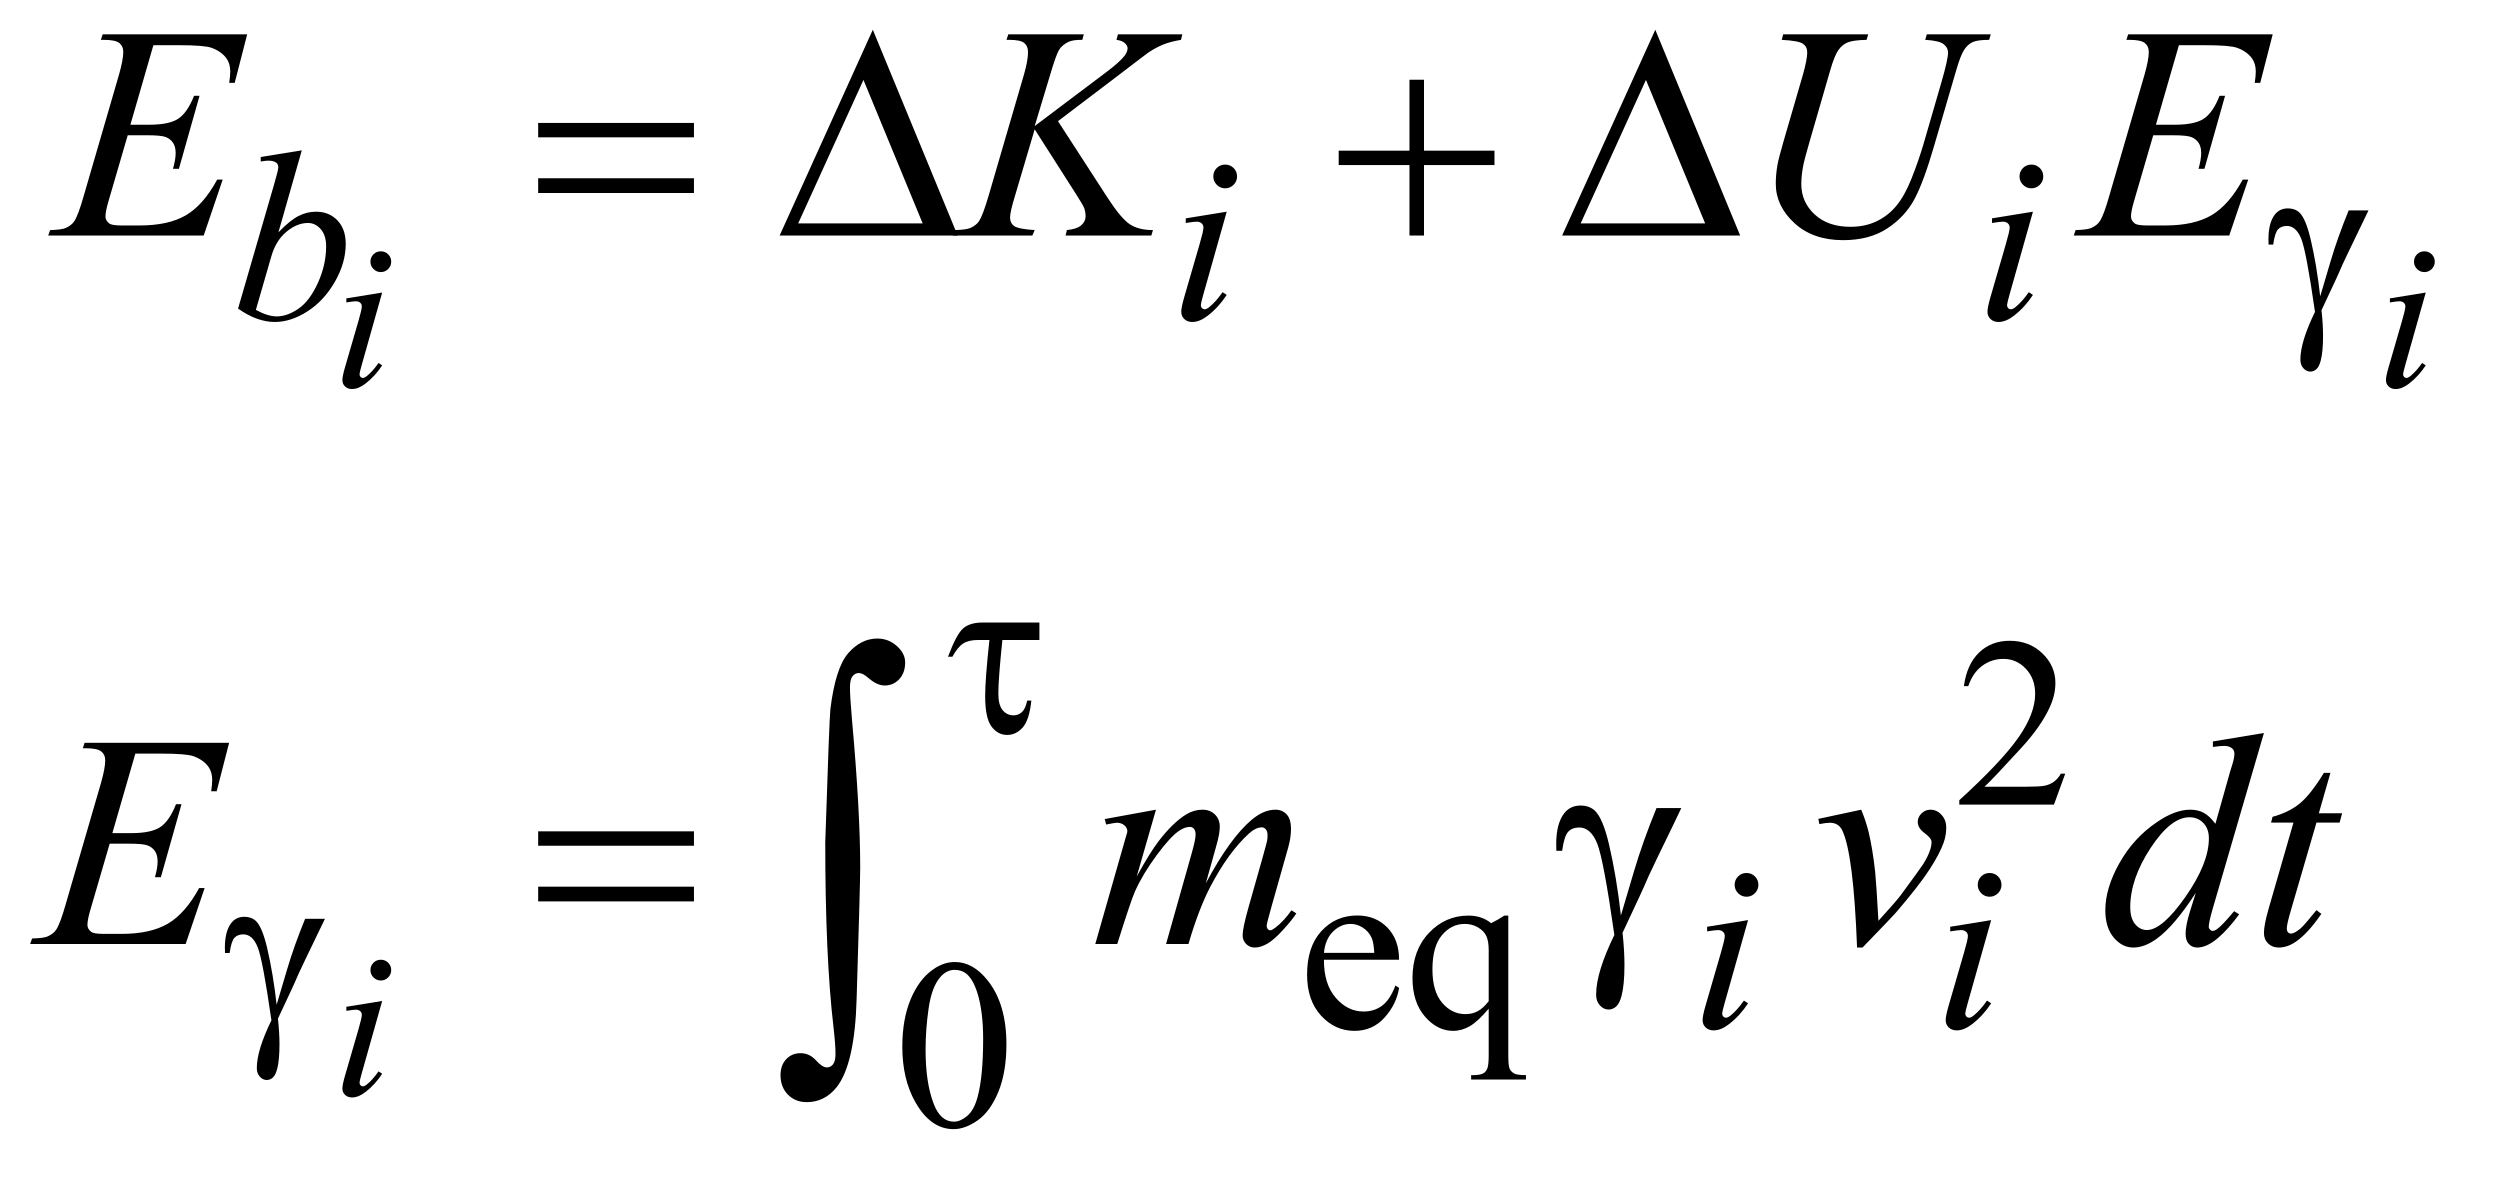 <?xml version="1.0" encoding="UTF-8"?>
<!DOCTYPE svg PUBLIC '-//W3C//DTD SVG 1.0//EN'
          'http://www.w3.org/TR/2001/REC-SVG-20010904/DTD/svg10.dtd'>
<svg stroke-dasharray="none" shape-rendering="auto" xmlns="http://www.w3.org/2000/svg" font-family="'Dialog'" text-rendering="auto" width="129" fill-opacity="1" color-interpolation="auto" color-rendering="auto" preserveAspectRatio="xMidYMid meet" font-size="12px" viewBox="0 0 129 61" fill="black" xmlns:xlink="http://www.w3.org/1999/xlink" stroke="black" image-rendering="auto" stroke-miterlimit="10" stroke-linecap="square" stroke-linejoin="miter" font-style="normal" stroke-width="1" height="61" stroke-dashoffset="0" font-weight="normal" stroke-opacity="1"
><!--Generated by the Batik Graphics2D SVG Generator--><defs id="genericDefs"
  /><g
  ><defs id="defs1"
    ><clipPath clipPathUnits="userSpaceOnUse" id="clipPath1"
      ><path d="M0.935 2.921 L82.193 2.921 L82.193 41.158 L0.935 41.158 L0.935 2.921 Z"
      /></clipPath
      ><clipPath clipPathUnits="userSpaceOnUse" id="clipPath2"
      ><path d="M29.864 93.332 L29.864 1314.949 L2625.98 1314.949 L2625.98 93.332 Z"
      /></clipPath
    ></defs
    ><g transform="scale(1.576,1.576) translate(-0.935,-2.921) matrix(0.031,0,0,0.031,0,0)"
    ><path d="M2211.375 911.375 L2199.5 944 L2099.5 944 L2099.5 939.375 Q2143.625 899.125 2161.625 873.625 Q2179.625 848.125 2179.625 827 Q2179.625 810.875 2169.75 800.5 Q2159.875 790.125 2146.125 790.125 Q2133.625 790.125 2123.688 797.438 Q2113.75 804.75 2109 818.875 L2104.375 818.875 Q2107.5 795.75 2120.438 783.375 Q2133.375 771 2152.75 771 Q2173.375 771 2187.188 784.25 Q2201 797.5 2201 815.5 Q2201 828.375 2195 841.25 Q2185.75 861.5 2165 884.125 Q2133.875 918.125 2126.125 925.125 L2170.375 925.125 Q2183.875 925.125 2189.312 924.125 Q2194.75 923.125 2199.125 920.062 Q2203.5 917 2206.75 911.375 L2211.375 911.375 Z" stroke="none" clip-path="url(#clipPath2)"
    /></g
    ><g transform="matrix(0.049,0,0,0.049,-1.473,-4.603)"
    ><path d="M1424.25 1104.625 Q1424.125 1130.125 1436.625 1144.625 Q1449.125 1159.125 1466 1159.125 Q1477.25 1159.125 1485.562 1152.938 Q1493.875 1146.75 1499.5 1131.75 L1503.375 1134.25 Q1500.75 1151.375 1488.125 1165.438 Q1475.5 1179.5 1456.5 1179.5 Q1435.875 1179.5 1421.188 1163.438 Q1406.5 1147.375 1406.5 1120.25 Q1406.5 1090.875 1421.562 1074.438 Q1436.625 1058 1459.375 1058 Q1478.625 1058 1491 1070.688 Q1503.375 1083.375 1503.375 1104.625 L1424.25 1104.625 ZM1424.25 1097.375 L1477.25 1097.375 Q1476.625 1086.375 1474.625 1081.875 Q1471.5 1074.875 1465.312 1070.875 Q1459.125 1066.875 1452.375 1066.875 Q1442 1066.875 1433.812 1074.938 Q1425.625 1083 1424.25 1097.375 ZM1618.375 1058.125 L1618.375 1205.375 Q1618.375 1216.375 1619.875 1219.5 Q1621.375 1222.625 1624.562 1224.375 Q1627.75 1226.125 1637 1226.125 L1637 1230.75 L1579.25 1230.75 L1579.25 1226.125 L1581.625 1226.125 Q1588.625 1226.125 1592.25 1224.125 Q1594.75 1222.75 1596.25 1219.188 Q1597.75 1215.625 1597.75 1205.375 L1597.75 1156.125 Q1586.375 1169.625 1577.875 1174.562 Q1569.375 1179.5 1560.25 1179.5 Q1543.625 1179.5 1530.562 1164.375 Q1517.5 1149.25 1517.5 1123.875 Q1517.5 1094.75 1534.75 1076.438 Q1552 1058.125 1576.375 1058.125 Q1583.5 1058.125 1589.5 1060.125 Q1595.5 1062.125 1600.25 1066.125 Q1607.5 1062.625 1614.125 1058.125 L1618.375 1058.125 ZM1597.75 1148.25 L1597.75 1094.5 Q1597.75 1085.125 1595.312 1079.75 Q1592.875 1074.375 1586.625 1070.625 Q1580.375 1066.875 1572.5 1066.875 Q1558.5 1066.875 1548.5 1078.75 Q1538.5 1090.625 1538.5 1114.75 Q1538.5 1137.875 1548.688 1149.875 Q1558.875 1161.875 1573.25 1161.875 Q1580.625 1161.875 1586.375 1158.688 Q1592.125 1155.5 1597.75 1148.25 Z" stroke="none" clip-path="url(#clipPath2)"
    /></g
    ><g transform="matrix(0.049,0,0,0.049,-1.473,-4.603)"
    ><path d="M980.25 1196.25 Q980.25 1167.25 989 1146.312 Q997.75 1125.375 1012.25 1115.125 Q1023.5 1107 1035.5 1107 Q1055 1107 1070.5 1126.875 Q1089.875 1151.5 1089.875 1193.625 Q1089.875 1223.125 1081.375 1243.75 Q1072.875 1264.375 1059.688 1273.688 Q1046.5 1283 1034.25 1283 Q1010 1283 993.875 1254.375 Q980.25 1230.25 980.25 1196.25 ZM1004.75 1199.375 Q1004.75 1234.375 1013.375 1256.5 Q1020.5 1275.125 1034.625 1275.125 Q1041.375 1275.125 1048.625 1269.062 Q1055.875 1263 1059.625 1248.75 Q1065.375 1227.25 1065.375 1188.125 Q1065.375 1159.125 1059.375 1139.75 Q1054.875 1125.375 1047.75 1119.375 Q1042.625 1115.25 1035.375 1115.25 Q1026.875 1115.25 1020.25 1122.875 Q1011.25 1133.25 1008 1155.5 Q1004.75 1177.75 1004.75 1199.375 Z" stroke="none" clip-path="url(#clipPath2)"
    /></g
    ><g transform="matrix(0.049,0,0,0.049,-1.473,-4.603)"
    ><path d="M431.094 358.594 Q435.688 358.594 438.859 361.766 Q442.031 364.938 442.031 369.531 Q442.031 374.016 438.805 377.242 Q435.578 380.469 431.094 380.469 Q426.609 380.469 423.383 377.242 Q420.156 374.016 420.156 369.531 Q420.156 364.938 423.328 361.766 Q426.5 358.594 431.094 358.594 ZM432.516 402.016 L410.859 478.688 Q408.672 486.453 408.672 487.984 Q408.672 489.734 409.711 490.828 Q410.75 491.922 412.172 491.922 Q413.812 491.922 416.109 490.172 Q422.344 485.25 428.688 476.172 L432.516 478.688 Q425.078 490.062 415.016 497.828 Q407.578 503.625 400.797 503.625 Q396.312 503.625 393.469 500.945 Q390.625 498.266 390.625 494.219 Q390.625 490.172 393.359 480.766 L407.578 431.766 Q411.078 419.734 411.078 416.672 Q411.078 414.266 409.383 412.734 Q407.688 411.203 404.734 411.203 Q402.328 411.203 394.781 412.406 L394.781 408.141 L432.516 402.016 ZM2583.094 358.594 Q2587.688 358.594 2590.859 361.766 Q2594.031 364.938 2594.031 369.531 Q2594.031 374.016 2590.805 377.242 Q2587.578 380.469 2583.094 380.469 Q2578.609 380.469 2575.383 377.242 Q2572.156 374.016 2572.156 369.531 Q2572.156 364.938 2575.328 361.766 Q2578.5 358.594 2583.094 358.594 ZM2584.516 402.016 L2562.859 478.688 Q2560.672 486.453 2560.672 487.984 Q2560.672 489.734 2561.711 490.828 Q2562.75 491.922 2564.172 491.922 Q2565.812 491.922 2568.109 490.172 Q2574.344 485.25 2580.688 476.172 L2584.516 478.688 Q2577.078 490.062 2567.016 497.828 Q2559.578 503.625 2552.797 503.625 Q2548.312 503.625 2545.469 500.945 Q2542.625 498.266 2542.625 494.219 Q2542.625 490.172 2545.359 480.766 L2559.578 431.766 Q2563.078 419.734 2563.078 416.672 Q2563.078 414.266 2561.383 412.734 Q2559.688 411.203 2556.734 411.203 Q2554.328 411.203 2546.781 412.406 L2546.781 408.141 L2584.516 402.016 Z" stroke="none" clip-path="url(#clipPath2)"
    /></g
    ><g transform="matrix(0.049,0,0,0.049,-1.473,-4.603)"
    ><path d="M431.094 1104.594 Q435.688 1104.594 438.859 1107.766 Q442.031 1110.938 442.031 1115.531 Q442.031 1120.016 438.805 1123.242 Q435.578 1126.469 431.094 1126.469 Q426.609 1126.469 423.383 1123.242 Q420.156 1120.016 420.156 1115.531 Q420.156 1110.938 423.328 1107.766 Q426.5 1104.594 431.094 1104.594 ZM432.516 1148.016 L410.859 1224.688 Q408.672 1232.453 408.672 1233.984 Q408.672 1235.734 409.711 1236.828 Q410.75 1237.922 412.172 1237.922 Q413.812 1237.922 416.109 1236.172 Q422.344 1231.25 428.688 1222.172 L432.516 1224.688 Q425.078 1236.062 415.016 1243.828 Q407.578 1249.625 400.797 1249.625 Q396.312 1249.625 393.469 1246.945 Q390.625 1244.266 390.625 1240.219 Q390.625 1236.172 393.359 1226.766 L407.578 1177.766 Q411.078 1165.734 411.078 1162.672 Q411.078 1160.266 409.383 1158.734 Q407.688 1157.203 404.734 1157.203 Q402.328 1157.203 394.781 1158.406 L394.781 1154.141 L432.516 1148.016 Z" stroke="none" clip-path="url(#clipPath2)"
    /></g
    ><g transform="matrix(0.049,0,0,0.049,-1.473,-4.603)"
    ><path d="M347.875 252.25 L323.25 338.625 Q335.25 326.125 344.188 321.5 Q353.125 316.875 362.875 316.875 Q376.625 316.875 385.375 326 Q394.125 335.125 394.125 350.75 Q394.125 370.875 382.625 390.812 Q371.125 410.75 353.75 421.875 Q336.375 433 319.5 433 Q300.625 433 280.75 418.875 L318.75 288 Q323.125 272.875 323.125 270.25 Q323.125 267 321.125 265.375 Q318.25 263.125 312.625 263.125 Q310 263.125 304.625 264 L304.625 259.25 L347.875 252.25 ZM299.5 420.25 Q312 427.125 321.5 427.125 Q332.5 427.125 344.312 419.062 Q356.125 411 364.812 391.875 Q373.5 372.75 373.5 353.25 Q373.5 341.75 367.812 335.25 Q362.125 328.75 354.375 328.75 Q342.75 328.75 331.625 338.062 Q320.5 347.375 315.75 364 L299.5 420.25 ZM1320.25 267.25 Q1325.5 267.25 1329.125 270.875 Q1332.75 274.5 1332.75 279.75 Q1332.75 284.875 1329.062 288.562 Q1325.375 292.25 1320.25 292.25 Q1315.125 292.25 1311.438 288.562 Q1307.75 284.875 1307.75 279.75 Q1307.75 274.5 1311.375 270.875 Q1315 267.25 1320.25 267.25 ZM1321.875 316.875 L1297.125 404.5 Q1294.625 413.375 1294.625 415.125 Q1294.625 417.125 1295.812 418.375 Q1297 419.625 1298.625 419.625 Q1300.5 419.625 1303.125 417.625 Q1310.25 412 1317.5 401.625 L1321.875 404.5 Q1313.375 417.5 1301.875 426.375 Q1293.375 433 1285.625 433 Q1280.5 433 1277.25 429.938 Q1274 426.875 1274 422.25 Q1274 417.625 1277.125 406.875 L1293.375 350.875 Q1297.375 337.125 1297.375 333.625 Q1297.375 330.875 1295.438 329.125 Q1293.5 327.375 1290.125 327.375 Q1287.375 327.375 1278.75 328.75 L1278.75 323.875 L1321.875 316.875 ZM2169.25 267.25 Q2174.5 267.25 2178.125 270.875 Q2181.75 274.5 2181.75 279.75 Q2181.75 284.875 2178.062 288.562 Q2174.375 292.25 2169.25 292.25 Q2164.125 292.25 2160.438 288.562 Q2156.75 284.875 2156.75 279.75 Q2156.75 274.5 2160.375 270.875 Q2164 267.25 2169.25 267.25 ZM2170.875 316.875 L2146.125 404.5 Q2143.625 413.375 2143.625 415.125 Q2143.625 417.125 2144.812 418.375 Q2146 419.625 2147.625 419.625 Q2149.5 419.625 2152.125 417.625 Q2159.25 412 2166.5 401.625 L2170.875 404.5 Q2162.375 417.5 2150.875 426.375 Q2142.375 433 2134.625 433 Q2129.5 433 2126.25 429.938 Q2123 426.875 2123 422.25 Q2123 417.625 2126.125 406.875 L2142.375 350.875 Q2146.375 337.125 2146.375 333.625 Q2146.375 330.875 2144.438 329.125 Q2142.5 327.375 2139.125 327.375 Q2136.375 327.375 2127.75 328.75 L2127.75 323.875 L2170.875 316.875 Z" stroke="none" clip-path="url(#clipPath2)"
    /></g
    ><g transform="matrix(0.049,0,0,0.049,-1.473,-4.603)"
    ><path d="M1869.25 1013.25 Q1874.5 1013.25 1878.125 1016.875 Q1881.75 1020.5 1881.75 1025.75 Q1881.75 1030.875 1878.062 1034.562 Q1874.375 1038.25 1869.25 1038.25 Q1864.125 1038.25 1860.438 1034.562 Q1856.75 1030.875 1856.75 1025.75 Q1856.75 1020.5 1860.375 1016.875 Q1864 1013.25 1869.25 1013.25 ZM1870.875 1062.875 L1846.125 1150.5 Q1843.625 1159.375 1843.625 1161.125 Q1843.625 1163.125 1844.812 1164.375 Q1846 1165.625 1847.625 1165.625 Q1849.5 1165.625 1852.125 1163.625 Q1859.25 1158 1866.5 1147.625 L1870.875 1150.5 Q1862.375 1163.5 1850.875 1172.375 Q1842.375 1179 1834.625 1179 Q1829.5 1179 1826.25 1175.938 Q1823 1172.875 1823 1168.25 Q1823 1163.625 1826.125 1152.875 L1842.375 1096.875 Q1846.375 1083.125 1846.375 1079.625 Q1846.375 1076.875 1844.438 1075.125 Q1842.5 1073.375 1839.125 1073.375 Q1836.375 1073.375 1827.75 1074.75 L1827.75 1069.875 L1870.875 1062.875 ZM2125.25 1013.25 Q2130.5 1013.25 2134.125 1016.875 Q2137.75 1020.5 2137.75 1025.75 Q2137.75 1030.875 2134.062 1034.562 Q2130.375 1038.25 2125.25 1038.25 Q2120.125 1038.25 2116.438 1034.562 Q2112.75 1030.875 2112.75 1025.75 Q2112.75 1020.5 2116.375 1016.875 Q2120 1013.25 2125.25 1013.25 ZM2126.875 1062.875 L2102.125 1150.5 Q2099.625 1159.375 2099.625 1161.125 Q2099.625 1163.125 2100.812 1164.375 Q2102 1165.625 2103.625 1165.625 Q2105.5 1165.625 2108.125 1163.625 Q2115.25 1158 2122.5 1147.625 L2126.875 1150.5 Q2118.375 1163.5 2106.875 1172.375 Q2098.375 1179 2090.625 1179 Q2085.5 1179 2082.25 1175.938 Q2079 1172.875 2079 1168.25 Q2079 1163.625 2082.125 1152.875 L2098.375 1096.875 Q2102.375 1083.125 2102.375 1079.625 Q2102.375 1076.875 2100.438 1075.125 Q2098.5 1073.375 2095.125 1073.375 Q2092.375 1073.375 2083.75 1074.75 L2083.75 1069.875 L2126.875 1062.875 Z" stroke="none" clip-path="url(#clipPath2)"
    /></g
    ><g transform="matrix(0.049,0,0,0.049,-1.473,-4.603)"
    ><path d="M191.594 141.531 L167.375 225.281 L187.219 225.281 Q208.469 225.281 218 218.797 Q227.531 212.312 234.406 194.812 L240.188 194.812 L218.469 271.688 L212.219 271.688 Q215.031 262 215.031 255.125 Q215.031 248.406 212.297 244.344 Q209.562 240.281 204.797 238.328 Q200.031 236.375 184.719 236.375 L164.562 236.375 L144.094 306.531 Q141.125 316.688 141.125 322 Q141.125 326.062 145.031 329.188 Q147.688 331.375 158.312 331.375 L177.062 331.375 Q207.531 331.375 225.891 320.594 Q244.25 309.812 258.781 283.094 L264.562 283.094 L244.562 342 L80.812 342 L82.844 336.219 Q95.031 335.906 99.25 334.031 Q105.5 331.219 108.312 326.844 Q112.531 320.438 118.312 299.969 L155.5 172.156 Q159.875 156.688 159.875 148.562 Q159.875 142.625 155.734 139.266 Q151.594 135.906 139.562 135.906 L136.281 135.906 L138.156 130.125 L290.344 130.125 L277.219 181.219 L271.438 181.219 Q272.531 174.031 272.531 169.188 Q272.531 160.906 268.469 155.281 Q263.156 148.094 253 144.344 Q245.5 141.531 218.469 141.531 L191.594 141.531 ZM1144.188 221.531 L1196.688 302.625 Q1210.75 324.188 1219.969 330.203 Q1229.188 336.219 1244.188 336.219 L1242.469 342 L1152.156 342 L1153.562 336.219 Q1164.344 335.125 1168.797 331.062 Q1173.25 327 1173.25 321.844 Q1173.25 317.156 1171.688 312.781 Q1170.438 309.656 1162.625 297.469 L1119.656 230.125 L1098.875 300.281 Q1093.719 317.156 1093.719 322.938 Q1093.719 328.875 1098.094 332 Q1102.469 335.125 1119.656 336.219 L1117.156 342 L1033.406 342 L1035.438 336.219 Q1047.625 335.906 1051.844 334.031 Q1058.094 331.219 1061.062 326.844 Q1065.125 320.438 1071.062 300.281 L1108.406 172.312 Q1112.625 157.625 1112.625 148.719 Q1112.625 142.469 1108.641 139.188 Q1104.656 135.906 1093.094 135.906 L1089.969 135.906 L1091.844 130.125 L1171.375 130.125 L1169.812 135.906 Q1159.969 135.75 1155.125 138.094 Q1148.406 141.375 1145.281 146.531 Q1142.156 151.688 1136.062 172.312 L1119.656 226.688 L1194.969 169.969 Q1209.969 158.719 1214.656 152.156 Q1217.469 148.094 1217.469 144.812 Q1217.469 142 1214.578 139.344 Q1211.688 136.688 1205.75 135.906 L1207.312 130.125 L1275.125 130.125 L1273.719 135.906 Q1262.625 137.781 1255.047 140.828 Q1247.469 143.875 1239.5 149.188 Q1237.156 150.75 1209.031 172.312 L1144.188 221.531 ZM1907.875 130.125 L1997.406 130.125 L1995.688 135.906 Q1981.938 136.219 1976.078 138.484 Q1970.219 140.75 1966.078 146.531 Q1961.938 152.312 1957.406 167.938 L1935.688 242.938 Q1929.906 262.938 1928.812 269.188 Q1926.938 279.188 1926.938 287.781 Q1926.938 306.688 1941 319.734 Q1955.062 332.781 1978.656 332.781 Q1994.125 332.781 2006.312 326.922 Q2018.5 321.062 2027.172 310.516 Q2035.844 299.969 2043.031 281.922 Q2050.219 263.875 2055.688 245.438 L2074.438 180.75 Q2081.469 156.531 2081.469 149.188 Q2081.469 144.031 2076.703 140.359 Q2071.938 136.688 2057.406 135.906 L2059.125 130.125 L2126.469 130.125 L2124.75 135.906 Q2112.875 135.906 2107.641 138.172 Q2102.406 140.438 2098.5 146.297 Q2094.594 152.156 2089.75 169.031 L2066.781 247.625 Q2055.688 285.906 2045.844 304.109 Q2036 322.312 2017.328 334.578 Q1998.656 346.844 1971 346.844 Q1939.125 346.844 1919.594 328.797 Q1900.062 310.75 1900.062 287.469 Q1900.062 278.25 1901.781 267.781 Q1903.031 260.906 1907.875 244.031 L1928.812 172 Q1933.188 156.375 1933.188 149.031 Q1933.188 143.25 1928.734 140.047 Q1924.281 136.844 1906.312 135.906 L1907.875 130.125 ZM2324.594 141.531 L2300.375 225.281 L2320.219 225.281 Q2341.469 225.281 2351 218.797 Q2360.531 212.312 2367.406 194.812 L2373.188 194.812 L2351.469 271.688 L2345.219 271.688 Q2348.031 262 2348.031 255.125 Q2348.031 248.406 2345.297 244.344 Q2342.562 240.281 2337.797 238.328 Q2333.031 236.375 2317.719 236.375 L2297.562 236.375 L2277.094 306.531 Q2274.125 316.688 2274.125 322 Q2274.125 326.062 2278.031 329.188 Q2280.688 331.375 2291.312 331.375 L2310.062 331.375 Q2340.531 331.375 2358.891 320.594 Q2377.25 309.812 2391.781 283.094 L2397.562 283.094 L2377.562 342 L2213.812 342 L2215.844 336.219 Q2228.031 335.906 2232.25 334.031 Q2238.5 331.219 2241.312 326.844 Q2245.531 320.438 2251.312 299.969 L2288.5 172.156 Q2292.875 156.688 2292.875 148.562 Q2292.875 142.625 2288.734 139.266 Q2284.594 135.906 2272.562 135.906 L2269.281 135.906 L2271.156 130.125 L2423.344 130.125 L2410.219 181.219 L2404.438 181.219 Q2405.531 174.031 2405.531 169.188 Q2405.531 160.906 2401.469 155.281 Q2396.156 148.094 2386 144.344 Q2378.5 141.531 2351.469 141.531 L2324.594 141.531 Z" stroke="none" clip-path="url(#clipPath2)"
    /></g
    ><g transform="matrix(0.049,0,0,0.049,-1.473,-4.603)"
    ><path d="M172.594 887.531 L148.375 971.281 L168.219 971.281 Q189.469 971.281 199 964.797 Q208.531 958.312 215.406 940.812 L221.188 940.812 L199.469 1017.688 L193.219 1017.688 Q196.031 1008 196.031 1001.125 Q196.031 994.406 193.297 990.344 Q190.562 986.281 185.797 984.328 Q181.031 982.375 165.719 982.375 L145.562 982.375 L125.094 1052.531 Q122.125 1062.688 122.125 1068 Q122.125 1072.062 126.031 1075.188 Q128.688 1077.375 139.312 1077.375 L158.062 1077.375 Q188.531 1077.375 206.891 1066.594 Q225.25 1055.812 239.781 1029.094 L245.562 1029.094 L225.562 1088 L61.812 1088 L63.844 1082.219 Q76.031 1081.906 80.25 1080.031 Q86.5 1077.219 89.312 1072.844 Q93.531 1066.438 99.312 1045.969 L136.5 918.156 Q140.875 902.688 140.875 894.562 Q140.875 888.625 136.734 885.266 Q132.594 881.906 120.562 881.906 L117.281 881.906 L119.156 876.125 L271.344 876.125 L258.219 927.219 L252.438 927.219 Q253.531 920.031 253.531 915.188 Q253.531 906.906 249.469 901.281 Q244.156 894.094 234 890.344 Q226.5 887.531 199.469 887.531 L172.594 887.531 ZM1247.375 946.594 L1227.062 1017.062 Q1240.656 992.219 1250.188 979.719 Q1265.031 960.344 1279.094 951.594 Q1287.375 946.594 1296.438 946.594 Q1304.25 946.594 1309.406 951.594 Q1314.562 956.594 1314.562 964.406 Q1314.562 972.062 1310.969 984.406 L1299.875 1024.094 Q1325.344 976.438 1348.156 957.219 Q1360.812 946.594 1373.156 946.594 Q1380.344 946.594 1384.953 951.516 Q1389.562 956.438 1389.562 966.75 Q1389.562 975.812 1386.75 985.969 L1369.562 1046.75 Q1363.938 1066.594 1363.938 1068.781 Q1363.938 1070.969 1365.344 1072.531 Q1366.281 1073.625 1367.844 1073.625 Q1369.406 1073.625 1373.312 1070.656 Q1382.219 1063.781 1390.031 1052.531 L1395.188 1055.812 Q1391.281 1062.062 1381.359 1073 Q1371.438 1083.938 1364.406 1087.844 Q1357.375 1091.75 1351.438 1091.75 Q1345.969 1091.75 1342.297 1088 Q1338.625 1084.25 1338.625 1078.781 Q1338.625 1071.281 1345.031 1048.625 L1359.25 998.469 Q1364.094 981.125 1364.406 979.25 Q1364.875 976.281 1364.875 973.469 Q1364.875 969.562 1363.156 967.375 Q1361.281 965.188 1358.938 965.188 Q1352.375 965.188 1345.031 971.906 Q1323.469 991.75 1304.719 1027.531 Q1292.375 1051.125 1281.594 1088 L1258 1088 L1284.719 993.469 Q1289.094 978.156 1289.094 973 Q1289.094 968.781 1287.375 966.75 Q1285.656 964.719 1283.156 964.719 Q1278 964.719 1272.219 968.469 Q1262.844 974.562 1248.078 994.562 Q1233.312 1014.562 1225.188 1032.844 Q1221.281 1041.438 1206.594 1088 L1183.469 1088 L1212.375 986.75 L1216.125 973.625 Q1217.219 970.656 1217.219 969.25 Q1217.219 965.812 1214.094 963.078 Q1210.969 960.344 1206.125 960.344 Q1204.094 960.344 1194.875 962.219 L1193.469 956.438 L1247.375 946.594 ZM1944.875 956.281 L1990.031 946.594 Q1994.875 958.156 1997.844 970.188 Q2002.062 987.844 2004.719 1012.062 Q2005.969 1024.25 2008.156 1063.625 Q2027.688 1042.062 2031.438 1036.906 Q2052.062 1008.938 2055.188 1004.094 Q2060.344 995.812 2062.375 989.562 Q2064.094 984.875 2064.094 980.656 Q2064.094 976.594 2056.828 971.281 Q2049.562 965.969 2049.562 959.406 Q2049.562 954.406 2053.547 950.5 Q2057.531 946.594 2063 946.594 Q2069.562 946.594 2074.562 951.984 Q2079.562 957.375 2079.562 965.344 Q2079.562 973.312 2077.062 980.656 Q2073 992.531 2061.906 1009.641 Q2050.812 1026.75 2026.125 1055.5 Q2023 1059.094 1991.438 1091.75 L1985.656 1091.75 Q1981.906 992.844 1970.031 968.312 Q1966.125 960.344 1957.062 960.344 Q1953.156 960.344 1945.969 961.75 L1944.875 956.281 ZM2414.125 865.812 L2360.375 1050.188 Q2356 1065.188 2356 1069.875 Q2356 1071.438 2357.328 1072.844 Q2358.656 1074.25 2360.062 1074.25 Q2362.094 1074.25 2364.906 1072.219 Q2370.219 1068.469 2382.719 1053.469 L2388.031 1056.75 Q2376.781 1072.375 2365.297 1082.062 Q2353.812 1091.75 2343.812 1091.75 Q2338.5 1091.75 2335.062 1088 Q2331.625 1084.25 2331.625 1077.375 Q2331.625 1068.469 2336.312 1053.469 L2342.406 1034.094 Q2319.75 1069.094 2301.156 1082.531 Q2288.344 1091.75 2276.625 1091.75 Q2264.75 1091.75 2255.922 1081.203 Q2247.094 1070.656 2247.094 1052.531 Q2247.094 1029.25 2261.938 1002.844 Q2276.781 976.438 2301.156 959.875 Q2320.375 946.594 2336.469 946.594 Q2344.906 946.594 2351 950.031 Q2357.094 953.469 2363.031 961.438 L2378.344 907.062 Q2380.062 901.281 2381.156 897.844 Q2383.031 891.594 2383.031 887.531 Q2383.031 884.25 2380.688 882.062 Q2377.406 879.406 2372.25 879.406 Q2368.656 879.406 2360.375 880.5 L2360.375 874.719 L2414.125 865.812 ZM2356.156 976.75 Q2356.156 966.75 2350.375 960.656 Q2344.594 954.562 2335.688 954.562 Q2316 954.562 2294.672 987.062 Q2273.344 1019.562 2273.344 1049.25 Q2273.344 1060.969 2278.5 1067.141 Q2283.656 1073.312 2290.844 1073.312 Q2307.094 1073.312 2331.625 1038.156 Q2356.156 1003 2356.156 976.75 ZM2484.125 907.844 L2471.938 950.344 L2496.469 950.344 L2493.812 960.188 L2469.438 960.188 L2442.562 1052.375 Q2438.188 1067.219 2438.188 1071.594 Q2438.188 1074.25 2439.438 1075.656 Q2440.688 1077.062 2442.406 1077.062 Q2446.312 1077.062 2452.719 1071.594 Q2456.469 1068.469 2469.438 1052.375 L2474.594 1056.281 Q2460.219 1077.219 2447.406 1085.812 Q2438.656 1091.75 2429.75 1091.75 Q2422.875 1091.75 2418.5 1087.453 Q2414.125 1083.156 2414.125 1076.438 Q2414.125 1068 2419.125 1050.656 L2445.219 960.188 L2421.625 960.188 L2423.188 954.094 Q2440.375 949.406 2451.781 940.109 Q2463.188 930.812 2477.25 907.844 L2484.125 907.844 Z" stroke="none" clip-path="url(#clipPath2)"
    /></g
    ><g transform="matrix(0.049,0,0,0.049,-1.473,-4.603)"
    ><path d="M2503.375 315.5 L2524.25 315.5 Q2522.25 320 2503.625 358.25 Q2495.875 374.25 2492.5 382.5 Q2491 385.875 2489.125 389.875 L2474.75 420.625 Q2475.625 428.625 2476 435.375 Q2476.375 442.125 2476.375 447.625 Q2476.375 464.625 2473.875 473.875 Q2472.125 480.375 2469.25 482.812 Q2466.375 485.25 2463 485.25 Q2458.875 485.25 2455.688 481.75 Q2452.5 478.25 2452.5 472.75 Q2452.5 463.125 2456.375 450.562 Q2460.25 438 2467.875 422.375 Q2458.75 358.375 2453.312 345.125 Q2447.875 331.875 2438.25 331.875 Q2432.375 331.875 2429 335.438 Q2425.625 339 2423.875 351.5 L2419 351.5 Q2418.875 347.75 2418.875 345.875 Q2418.875 328.625 2425.625 319.875 Q2430.75 313.375 2439.375 313.375 Q2446.875 313.375 2451.625 317.875 Q2458.125 324.25 2463.25 345.625 Q2469.75 373.375 2473.375 406 L2484.375 368.875 Q2491.75 343.875 2503.375 315.5 Z" stroke="none" clip-path="url(#clipPath2)"
    /></g
    ><g transform="matrix(0.049,0,0,0.049,-1.473,-4.603)"
    ><path d="M1124.625 749.5 L1124.625 767.875 L1085.625 767.875 Q1081.375 809 1081.375 824.25 Q1081.375 836.375 1085.938 841.812 Q1090.5 847.25 1097.375 847.25 Q1102.5 847.25 1106.25 843.75 Q1110 840.25 1111.75 831.75 L1116.125 831.75 Q1114 852.25 1107 860.062 Q1100 867.875 1090.625 867.875 Q1080.75 867.875 1074.125 858.938 Q1067.5 850 1067.5 827 Q1067.5 808.875 1072 767.875 L1060.25 767.875 Q1050.125 767.875 1044.375 771.562 Q1038.625 775.25 1033 785.5 L1028.375 785.5 Q1037.375 761.5 1044.5 755.5 Q1051.625 749.5 1064.75 749.5 L1124.625 749.5 Z" stroke="none" clip-path="url(#clipPath2)"
    /></g
    ><g transform="matrix(0.049,0,0,0.049,-1.473,-4.603)"
    ><path d="M351.375 1061.5 L372.25 1061.5 Q370.25 1066 351.625 1104.25 Q343.875 1120.25 340.5 1128.5 Q339 1131.875 337.125 1135.875 L322.75 1166.625 Q323.625 1174.625 324 1181.375 Q324.375 1188.125 324.375 1193.625 Q324.375 1210.625 321.875 1219.875 Q320.125 1226.375 317.25 1228.812 Q314.375 1231.25 311 1231.25 Q306.875 1231.25 303.688 1227.75 Q300.5 1224.25 300.5 1218.75 Q300.5 1209.125 304.375 1196.562 Q308.25 1184 315.875 1168.375 Q306.75 1104.375 301.312 1091.125 Q295.875 1077.875 286.25 1077.875 Q280.375 1077.875 277 1081.438 Q273.625 1085 271.875 1097.5 L267 1097.5 Q266.875 1093.75 266.875 1091.875 Q266.875 1074.625 273.625 1065.875 Q278.75 1059.375 287.375 1059.375 Q294.875 1059.375 299.625 1063.875 Q306.125 1070.25 311.25 1091.625 Q317.75 1119.375 321.375 1152 L332.375 1114.875 Q339.75 1089.875 351.375 1061.5 Z" stroke="none" clip-path="url(#clipPath2)"
    /></g
    ><g transform="matrix(0.049,0,0,0.049,-1.473,-4.603)"
    ><path d="M596.781 223.406 L760.844 223.406 L760.844 238.562 L596.781 238.562 L596.781 223.406 ZM596.781 281.688 L760.844 281.688 L760.844 297.156 L596.781 297.156 L596.781 281.688 ZM1038.562 342 L851.062 342 L949.188 125.281 L1038.562 342 ZM1001.688 329.188 L939.344 178.094 L870.594 329.188 L1001.688 329.188 ZM1514.312 177.938 L1529.625 177.938 L1529.625 252.625 L1603.844 252.625 L1603.844 267.781 L1529.625 267.781 L1529.625 342 L1514.312 342 L1514.312 267.781 L1439.781 267.781 L1439.781 252.625 L1514.312 252.625 L1514.312 177.938 ZM1862.562 342 L1675.062 342 L1773.188 125.281 L1862.562 342 ZM1825.688 329.188 L1763.344 178.094 L1694.594 329.188 L1825.688 329.188 Z" stroke="none" clip-path="url(#clipPath2)"
    /></g
    ><g transform="matrix(0.049,0,0,0.049,-1.473,-4.603)"
    ><path d="M596.781 969.406 L760.844 969.406 L760.844 984.562 L596.781 984.562 L596.781 969.406 ZM596.781 1027.688 L760.844 1027.688 L760.844 1043.156 L596.781 1043.156 L596.781 1027.688 ZM1774.469 944.875 L1800.562 944.875 Q1798.062 950.5 1774.781 998.312 Q1765.094 1018.312 1760.875 1028.625 Q1759 1032.844 1756.656 1037.844 L1738.688 1076.281 Q1739.781 1086.281 1740.25 1094.719 Q1740.719 1103.156 1740.719 1110.031 Q1740.719 1131.281 1737.594 1142.844 Q1735.406 1150.969 1731.812 1154.016 Q1728.219 1157.062 1724 1157.062 Q1718.844 1157.062 1714.859 1152.688 Q1710.875 1148.312 1710.875 1141.438 Q1710.875 1129.406 1715.719 1113.703 Q1720.562 1098 1730.094 1078.469 Q1718.688 998.469 1711.891 981.906 Q1705.094 965.344 1693.062 965.344 Q1685.719 965.344 1681.5 969.797 Q1677.281 974.25 1675.094 989.875 L1669 989.875 Q1668.844 985.188 1668.844 982.844 Q1668.844 961.281 1677.281 950.344 Q1683.688 942.219 1694.469 942.219 Q1703.844 942.219 1709.781 947.844 Q1717.906 955.812 1724.312 982.531 Q1732.438 1017.219 1736.969 1058 L1750.719 1011.594 Q1759.938 980.344 1774.469 944.875 Z" stroke="none" clip-path="url(#clipPath2)"
    /></g
    ><g transform="matrix(0.049,0,0,0.049,-1.473,-4.603)"
    ><path d="M899.109 980.812 Q903.328 851.672 904.5 840.656 Q909.891 797.062 923.367 781.711 Q936.844 766.359 953.953 766.359 Q965.672 766.359 974.461 774.211 Q983.25 782.062 983.25 791.438 Q983.25 802.453 977.039 809.133 Q970.828 815.812 961.688 815.812 Q953.484 815.812 943.875 807.375 Q938.484 802.688 934.5 802.688 Q930.516 802.688 927.82 806.086 Q925.125 809.484 925.125 817.688 Q925.125 827.531 927.234 851.672 Q935.906 947.766 935.906 1007.531 Q935.906 1023.234 932.156 1145.344 Q930.281 1214.484 911.062 1238.859 Q898.406 1254.562 879.656 1254.562 Q867.469 1254.562 859.734 1246.594 Q852 1238.625 852 1226.203 Q852 1215.656 857.977 1209.328 Q863.953 1203 873.094 1203 Q882.469 1203 889.266 1210.5 Q896.062 1218 900.75 1218 Q904.734 1218 907.312 1214.719 Q909.891 1211.438 909.891 1203.703 Q909.891 1193.859 907.781 1175.578 Q899.109 1101.75 899.109 980.812 Z" stroke="none" clip-path="url(#clipPath2)"
    /></g
  ></g
></svg
>

